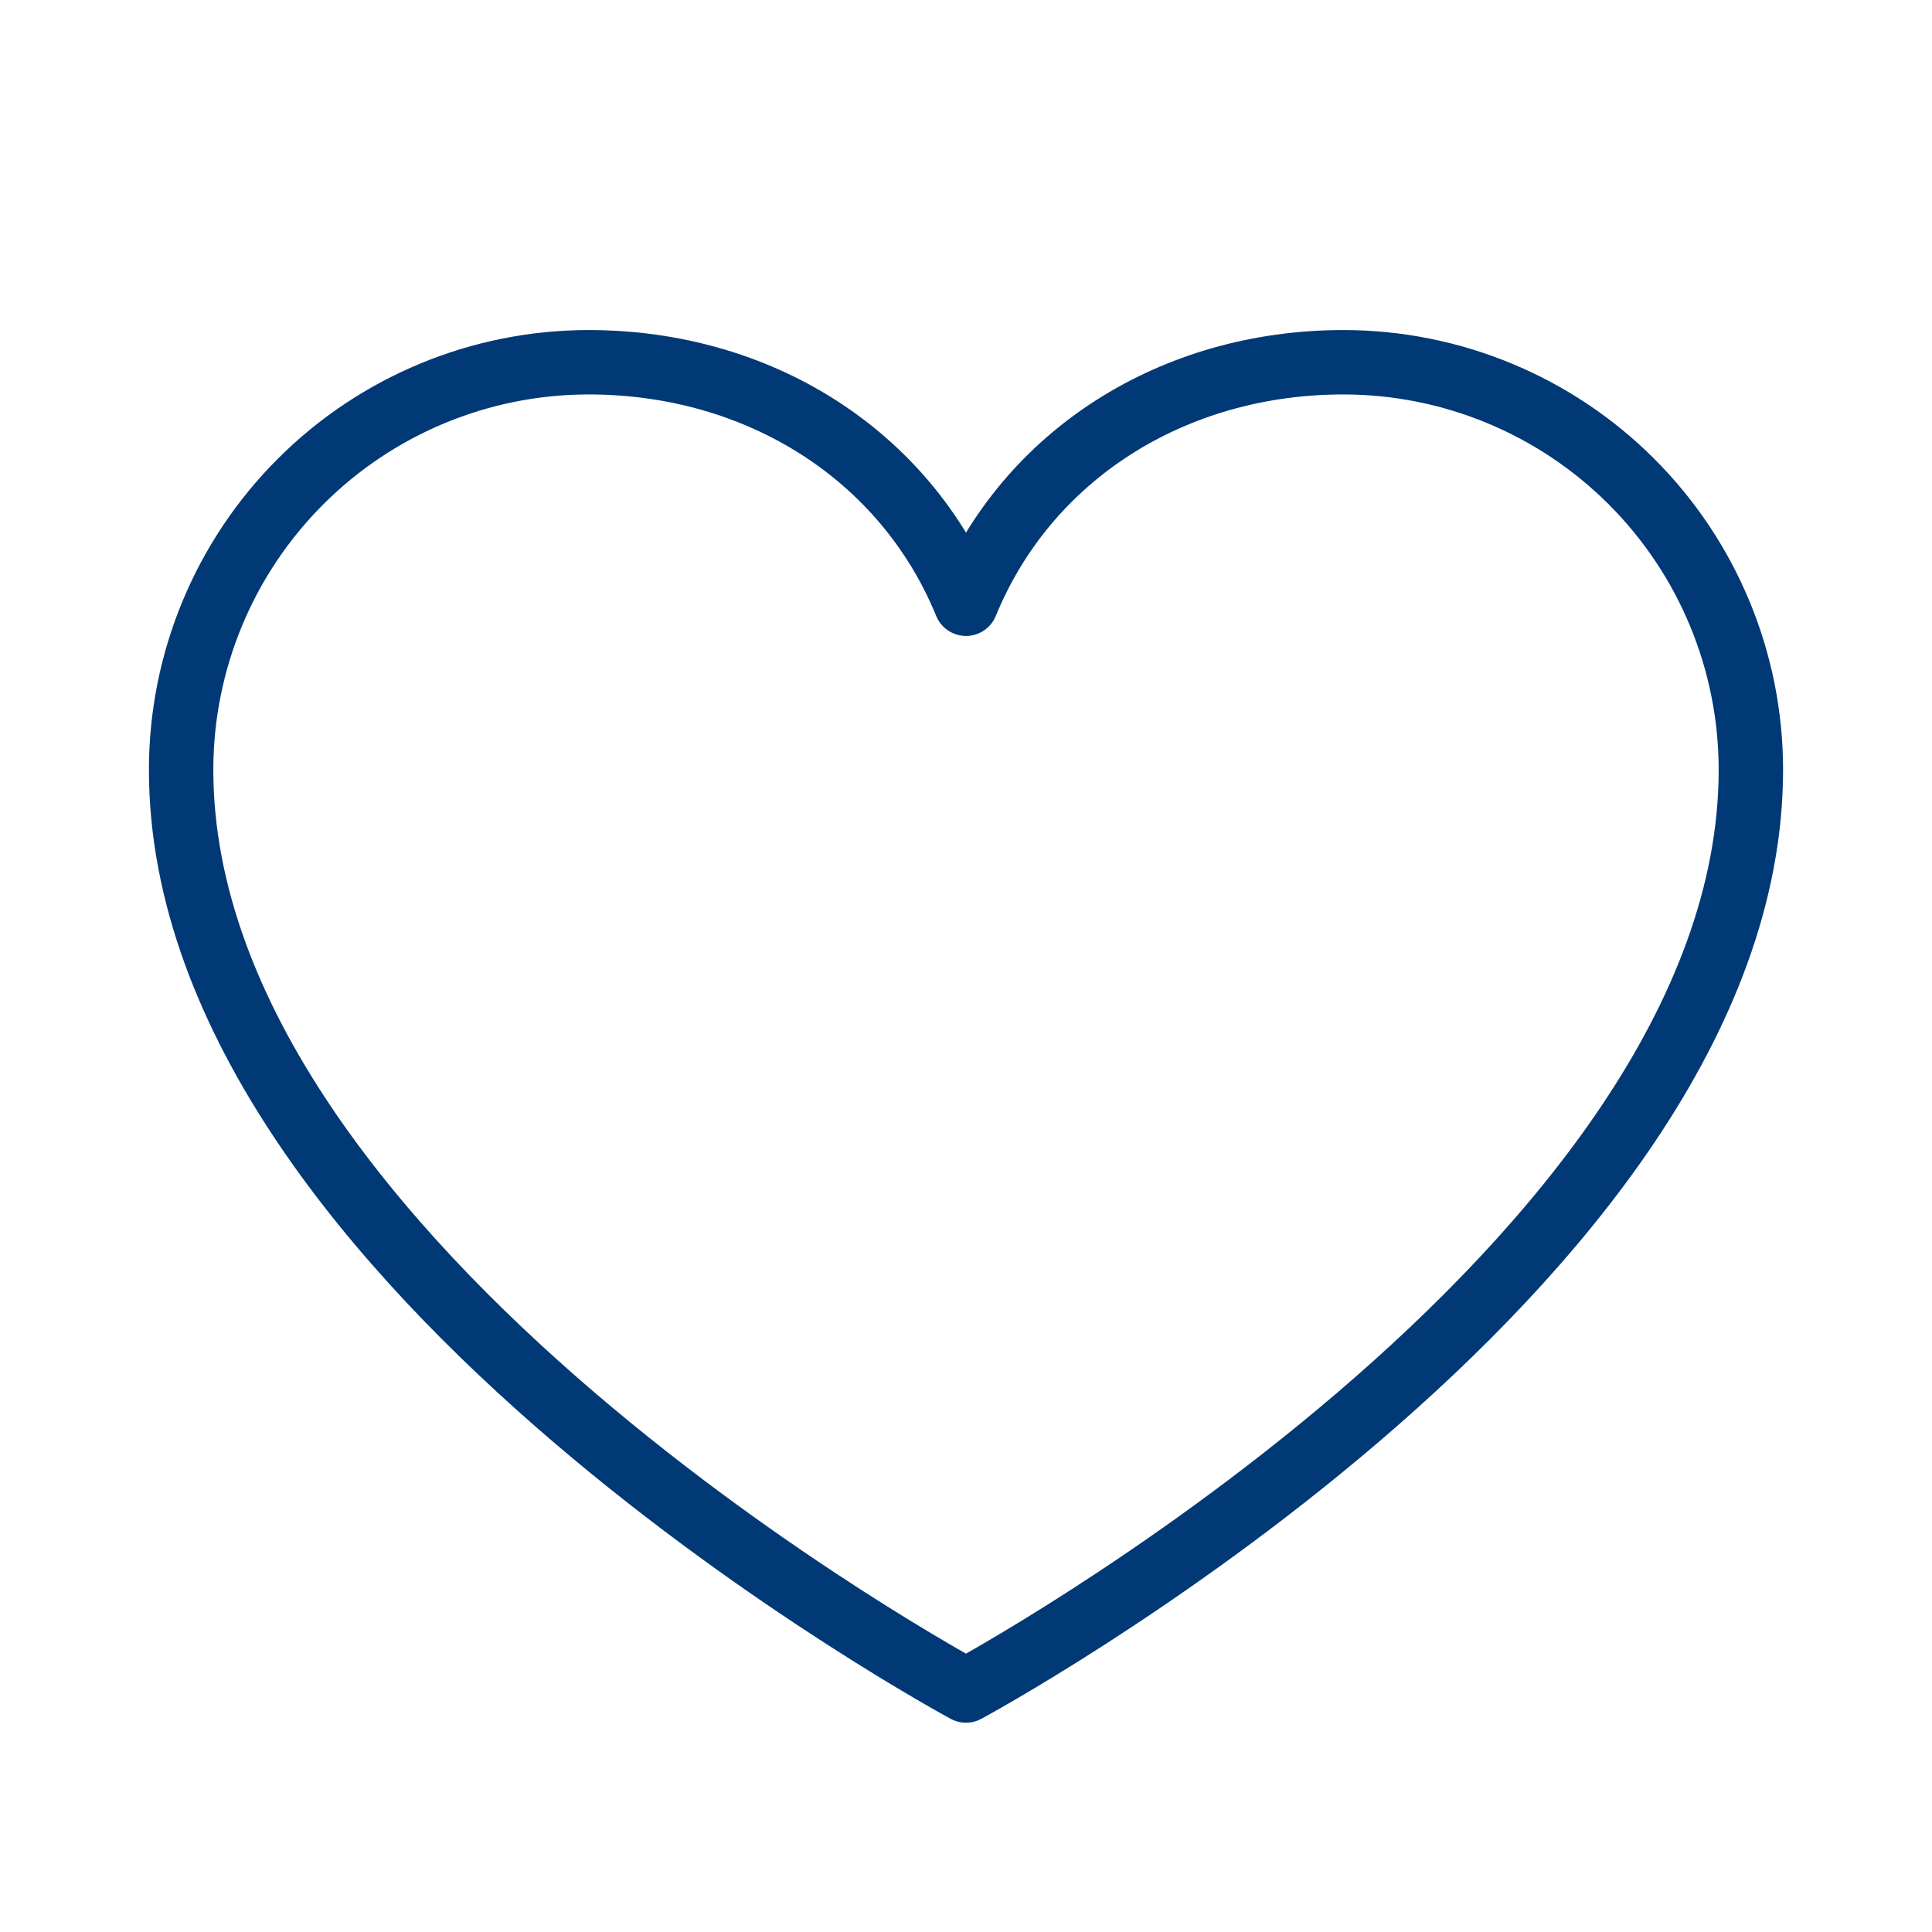 <svg xmlns="http://www.w3.org/2000/svg" width="60" height="60" viewBox="0 0 60 60" fill="none"><g clip-path="url(#clip0_62_79)"><path d="M30 52.5C30 52.5 5.625 39.375 5.625 23.906C5.625 20.55 6.958 17.33 9.332 14.957C11.705 12.583 14.925 11.25 18.281 11.25C23.576 11.25 28.111 14.135 30 18.75C31.889 14.135 36.424 11.25 41.719 11.25C45.075 11.25 48.295 12.583 50.668 14.957C53.042 17.33 54.375 20.55 54.375 23.906C54.375 39.375 30 52.5 30 52.5Z" stroke="#003975" stroke-width="2" stroke-linecap="round" stroke-linejoin="round"></path></g><defs><clipPath id="clip0_62_79"><rect width="60" height="60" fill="white"></rect></clipPath></defs></svg>